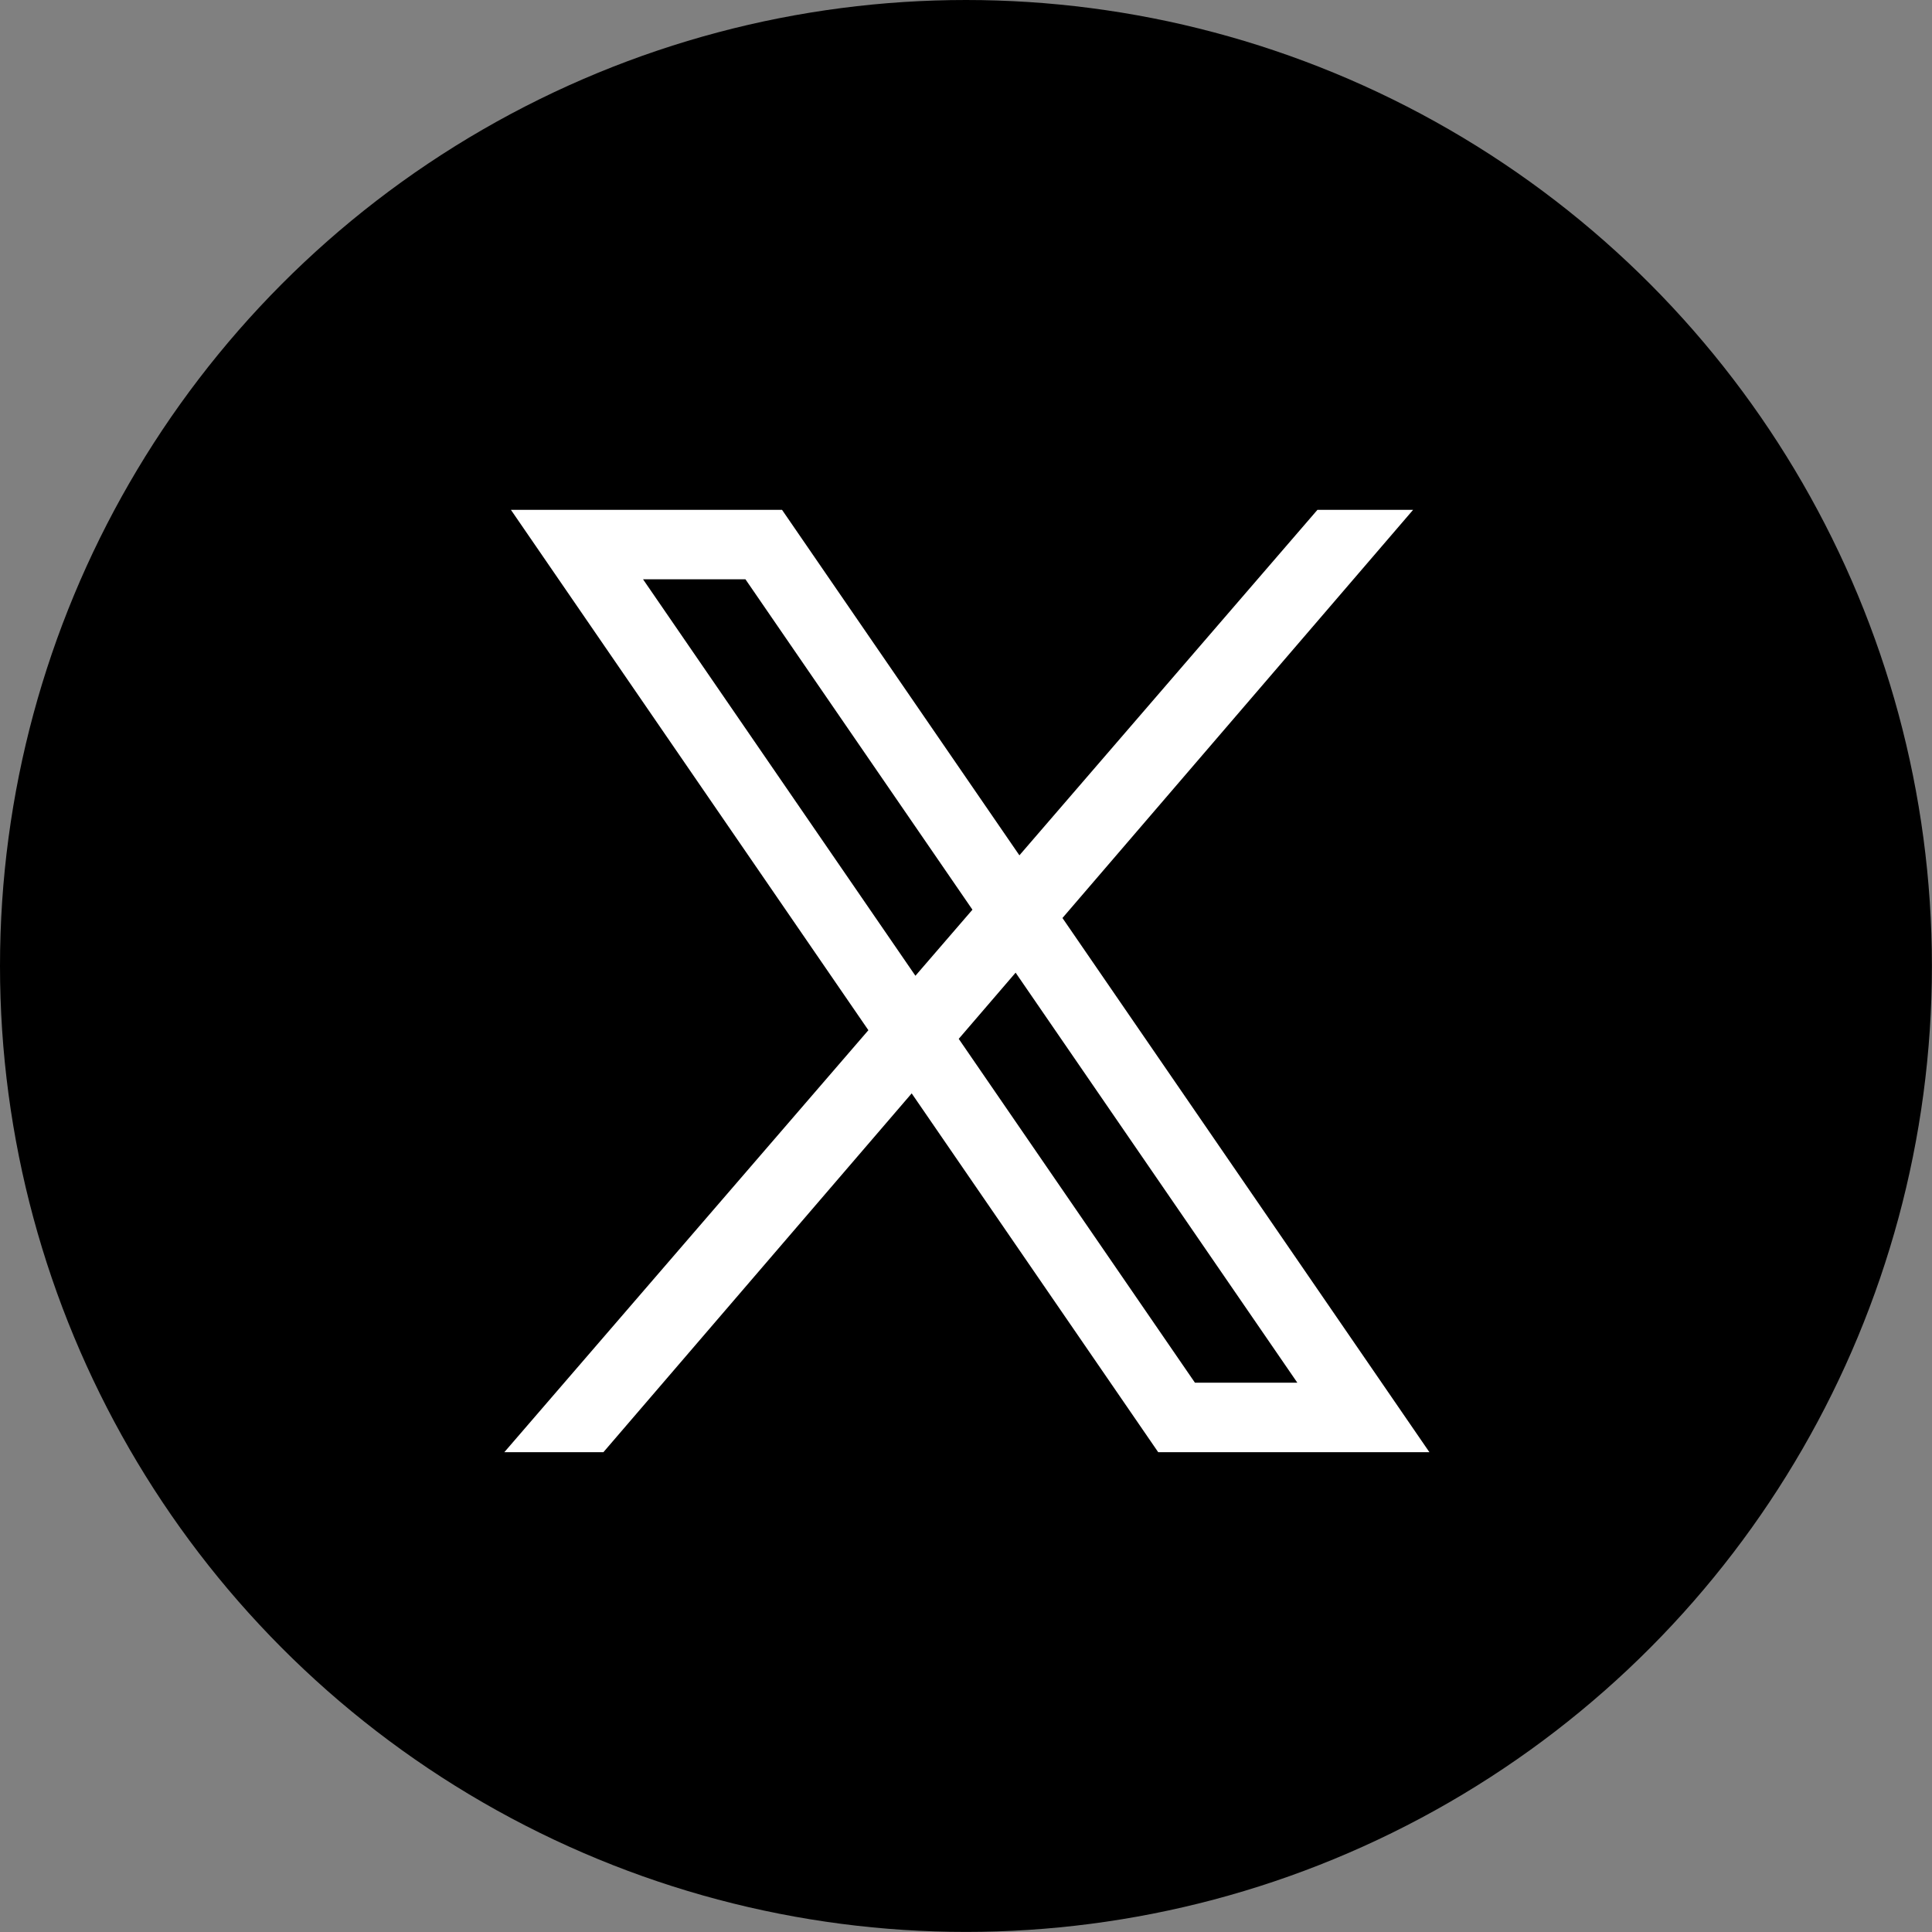 <?xml version="1.0" encoding="UTF-8"?>
<svg id="_レイヤー_2" data-name="レイヤー_2" xmlns="http://www.w3.org/2000/svg" viewBox="0 0 232.45 232.45">
  <rect x="0" y="0" width="232.45" height="232.45" fill="#808080" stroke="none"/>
  <defs>
    <style>
      .cls-1 {
        fill: #fff;
      }

      .cls-2 {
        fill: #000;
      }
    </style>
  </defs>
  <g id="_レイヤー_5" data-name="レイヤー_5">
    <g>
      <circle class="cls-2" cx="116.22" cy="116.22" r="116.22"/>
      <path class="cls-1" d="M171.98,174.72l-44.15-64.27,42.19-49.11h-11.51l-35.86,41.57-28.56-41.57h-32.62l43.01,62.61-43.8,50.77h11.92l37.09-43.17,29.66,43.17h32.62ZM77.37,69.7h12.32l27.31,39.75-6.86,7.95-32.77-47.7ZM122.19,117.02l33.9,49.34h-12.32l-28.42-41.37,6.85-7.97Z"/>
    </g>
  </g>
</svg>